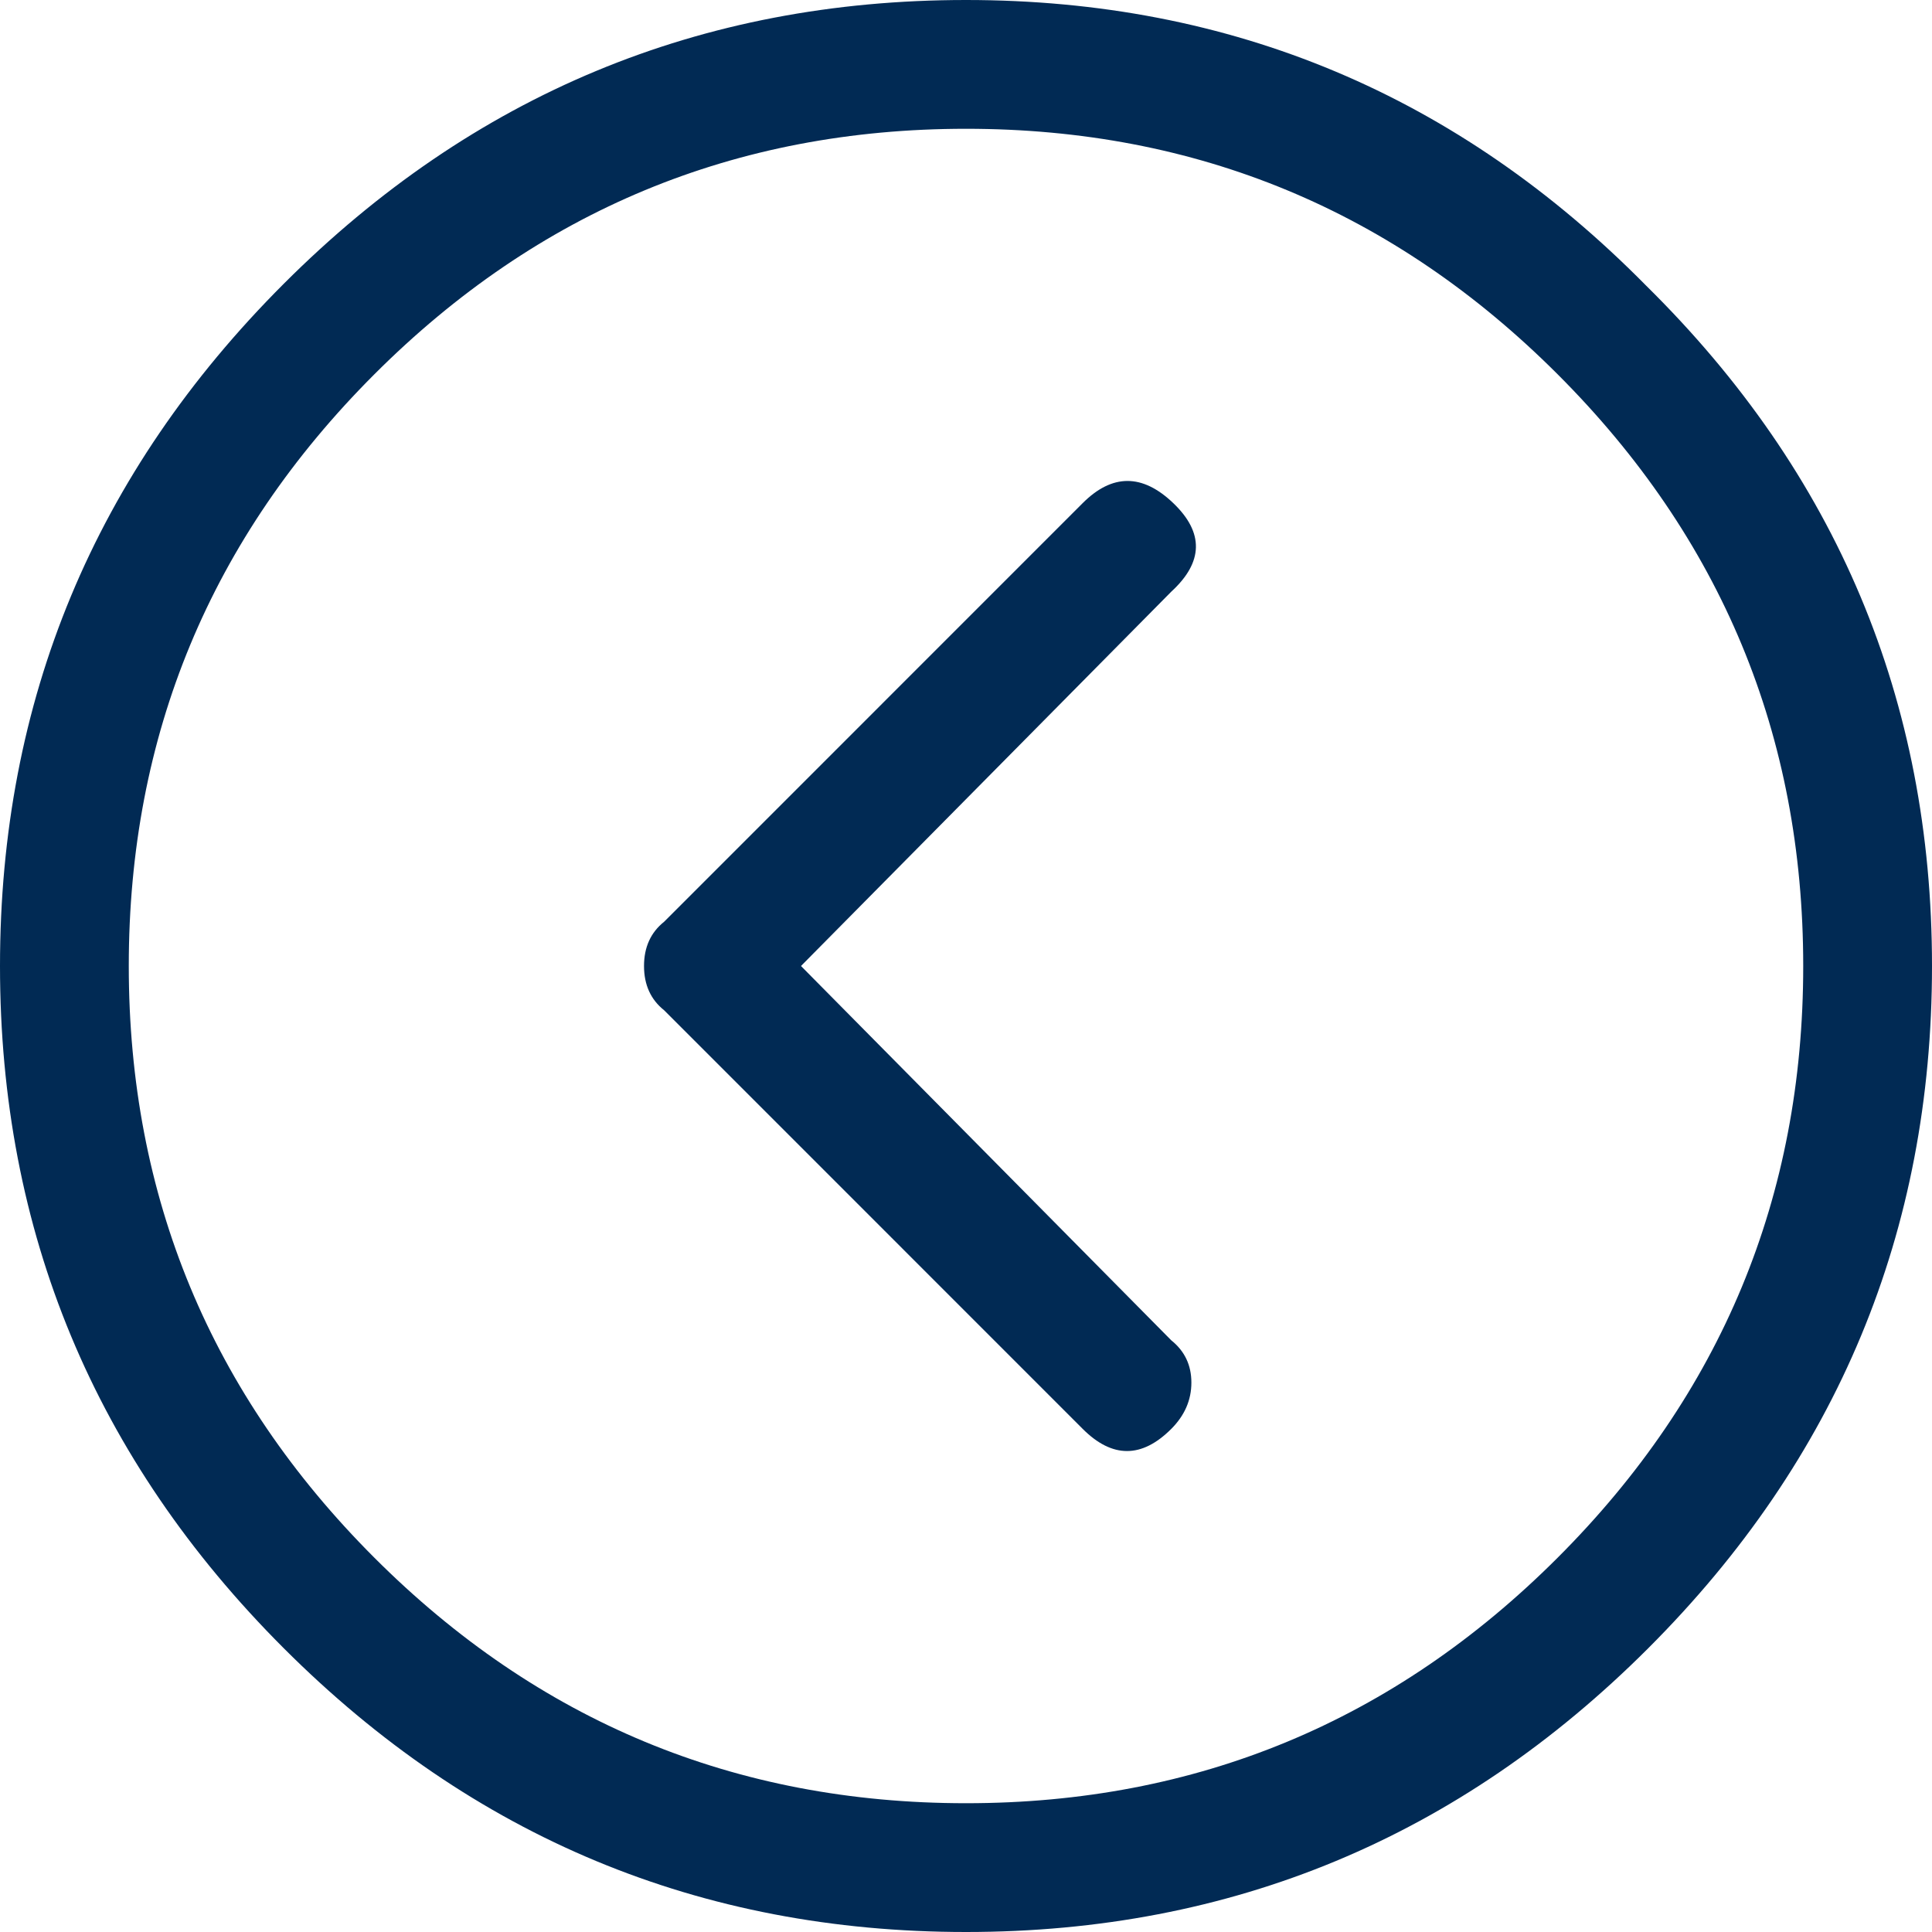 <svg width="32" height="32" viewBox="0 0 32 32" fill="none" xmlns="http://www.w3.org/2000/svg">
<path d="M19.4 9.8C19.933 9.311 19.944 8.822 19.433 8.333C18.922 7.844 18.422 7.844 17.933 8.333L11 15.267C10.778 15.444 10.667 15.689 10.667 16C10.667 16.311 10.778 16.556 11 16.733L17.933 23.667C18.422 24.156 18.911 24.156 19.4 23.667C19.622 23.444 19.733 23.189 19.733 22.9C19.733 22.611 19.622 22.378 19.4 22.2L13.267 16L19.4 9.8ZM27.267 4.733C24.155 1.578 20.4 0 16 0C11.6 0 7.833 1.567 4.7 4.7C1.567 7.833 0 11.6 0 16C0 20.4 1.567 24.167 4.7 27.3C7.833 30.433 11.6 32 16 32C20.4 32 24.167 30.433 27.3 27.3C30.433 24.167 32 20.4 32 16C32 11.6 30.422 7.844 27.267 4.733ZM25.8 25.8C23.089 28.511 19.822 29.867 16 29.867C12.178 29.867 8.911 28.511 6.2 25.8C3.489 23.089 2.133 19.822 2.133 16C2.133 12.178 3.489 8.911 6.2 6.2C8.911 3.489 12.178 2.133 16 2.133C19.822 2.133 23.089 3.489 25.8 6.2C28.511 8.911 29.867 12.178 29.867 16C29.867 19.822 28.511 23.089 25.8 25.8Z" fill="#012A54"/>
</svg>
